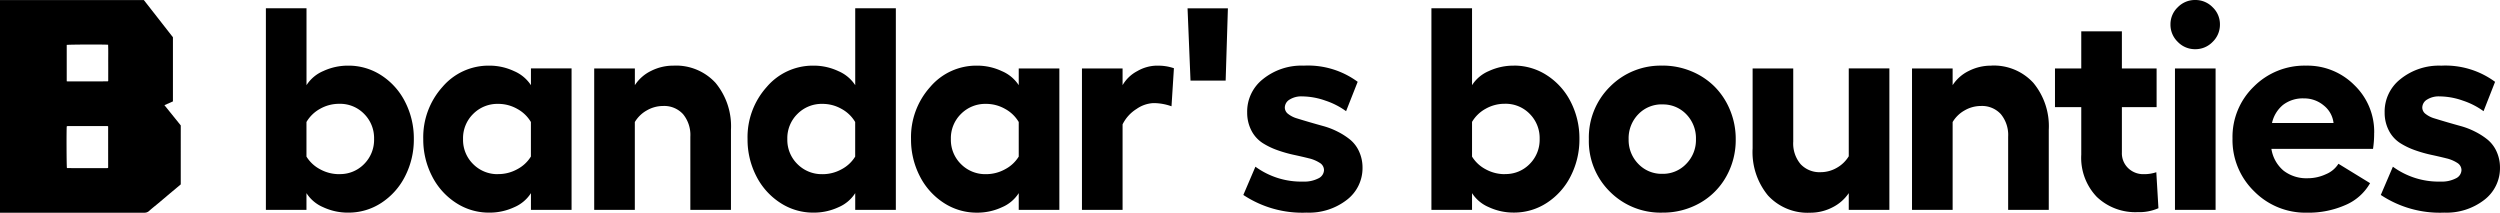 <svg xmlns="http://www.w3.org/2000/svg" width="235.108" height="20" viewBox="0 0 235.108 20">
  <g id="Group_836" data-name="Group 836" transform="translate(-15 -20)">
    <path id="Path_1" data-name="Path 1" d="M-15.421,49.732l.8-.354V43.346l-2.736-3.5H-30.884v20c.08,0,.16,0,.239,0q6.666,0,13.332,0a.638.638,0,0,0,.467-.18c.28-.254.58-.484.87-.726s.577-.488.866-.732.558-.466.837-.7l.388-.325V51.637Zm-5.292,5.878-.023.024a.037.037,0,0,1-.018.011,1.192,1.192,0,0,1-.129.011l-3.671-.006c-.013,0-.025-.012-.038-.019-.035-.16-.047-3.6-.014-3.9l.016-.015a.044.044,0,0,1,.018-.011c.043,0,.086-.01.129-.01l3.671.005c.013,0,.025.011.058.026Zm.006-8.158a.357.357,0,0,1-.028.029c-.005,0-.012.012-.017.012l-3.757.006a.77.77,0,0,1-.1-.014V44.066c.166-.039,3.545-.052,3.892-.015.023.565.007,1.133.01,1.7S-20.707,46.895-20.707,47.453Z" transform="translate(45.884 -19.842)" fill="black"/>
    <path id="Path_1862" data-name="Path 1862" d="M8.942-11.323a5.641,5.641,0,0,1,3.126.919A6.383,6.383,0,0,1,14.3-7.9a7.51,7.51,0,0,1,.813,3.477A7.55,7.55,0,0,1,14.3-.94a6.421,6.421,0,0,1-2.234,2.518A5.612,5.612,0,0,1,8.942,2.5,5.48,5.48,0,0,1,6.6,1.995,3.474,3.474,0,0,1,5.016.666V2.24H1.2V-16.716h3.82v7.231A3.474,3.474,0,0,1,6.6-10.814,5.48,5.48,0,0,1,8.942-11.323Zm-.833,10.2a3.148,3.148,0,0,0,2.327-.945,3.214,3.214,0,0,0,.939-2.36,3.214,3.214,0,0,0-.939-2.36,3.148,3.148,0,0,0-2.327-.945,3.613,3.613,0,0,0-1.824.476A3.341,3.341,0,0,0,5.016-6.022V-2.77a3.3,3.3,0,0,0,1.276,1.19A3.7,3.7,0,0,0,8.109-1.118Zm18.018-9.941h3.82V2.24h-3.82V.666a3.474,3.474,0,0,1-1.58,1.328A5.48,5.48,0,0,1,22.2,2.5a5.644,5.644,0,0,1-3.133-.925A6.453,6.453,0,0,1,16.82-.94,7.5,7.5,0,0,1,16-4.423a7.059,7.059,0,0,1,1.8-4.891,5.689,5.689,0,0,1,4.4-2.009,5.434,5.434,0,0,1,2.34.516,3.541,3.541,0,0,1,1.586,1.322Zm-3.08,9.941a3.679,3.679,0,0,0,1.8-.463,3.3,3.3,0,0,0,1.276-1.19V-6.022a3.329,3.329,0,0,0-1.276-1.229,3.6,3.6,0,0,0-1.8-.476,3.208,3.208,0,0,0-2.353.945,3.19,3.19,0,0,0-.952,2.36,3.19,3.19,0,0,0,.952,2.36A3.208,3.208,0,0,0,23.046-1.118Zm16.484-10.2A5.04,5.04,0,0,1,43.49-9.7a6.4,6.4,0,0,1,1.447,4.422V2.24h-3.82V-4.634a3.075,3.075,0,0,0-.687-2.128,2.393,2.393,0,0,0-1.877-.767,3.053,3.053,0,0,0-1.52.41,3.023,3.023,0,0,0-1.137,1.1V2.24h-3.82v-13.3H35.9v1.573a3.786,3.786,0,0,1,1.527-1.342A4.625,4.625,0,0,1,39.531-11.323Zm17.092-5.393h3.82V2.24h-3.82V.666a3.474,3.474,0,0,1-1.58,1.328A5.48,5.48,0,0,1,52.7,2.5a5.644,5.644,0,0,1-3.133-.925A6.452,6.452,0,0,1,47.317-.94a7.5,7.5,0,0,1-.82-3.483,7.059,7.059,0,0,1,1.8-4.891,5.689,5.689,0,0,1,4.4-2.009,5.434,5.434,0,0,1,2.34.516,3.541,3.541,0,0,1,1.586,1.322Zm-3.08,15.6a3.679,3.679,0,0,0,1.8-.463,3.3,3.3,0,0,0,1.276-1.19V-6.022a3.329,3.329,0,0,0-1.276-1.229,3.6,3.6,0,0,0-1.8-.476,3.208,3.208,0,0,0-2.353.945,3.19,3.19,0,0,0-.952,2.36,3.19,3.19,0,0,0,.952,2.36A3.208,3.208,0,0,0,53.543-1.118ZM72-11.059h3.82V2.24H72V.666a3.474,3.474,0,0,1-1.58,1.328,5.48,5.48,0,0,1-2.346.509,5.644,5.644,0,0,1-3.133-.925A6.452,6.452,0,0,1,62.691-.94a7.5,7.5,0,0,1-.82-3.483,7.059,7.059,0,0,1,1.8-4.891,5.689,5.689,0,0,1,4.4-2.009,5.434,5.434,0,0,1,2.34.516A3.541,3.541,0,0,1,72-9.486Zm-3.08,9.941a3.679,3.679,0,0,0,1.8-.463A3.3,3.3,0,0,0,72-2.77V-6.022a3.329,3.329,0,0,0-1.276-1.229,3.6,3.6,0,0,0-1.8-.476,3.208,3.208,0,0,0-2.353.945,3.19,3.19,0,0,0-.952,2.36,3.19,3.19,0,0,0,.952,2.36A3.208,3.208,0,0,0,68.917-1.118Zm16.048-10.2a4.56,4.56,0,0,1,1.626.238L86.367-7.5a5.01,5.01,0,0,0-1.705-.3,3.017,3.017,0,0,0-1.58.549A3.564,3.564,0,0,0,81.766-5.8V2.24h-3.82v-13.3h3.82v1.573a3.446,3.446,0,0,1,1.395-1.328A3.76,3.76,0,0,1,84.965-11.323Zm3.186,1.4-.278-6.794h3.794l-.211,6.794ZM99.084,2.5A10.035,10.035,0,0,1,93.122.838l1.137-2.657a7.3,7.3,0,0,0,4.494,1.4,2.87,2.87,0,0,0,1.421-.3.893.893,0,0,0,.535-.78.8.8,0,0,0-.4-.681,3.285,3.285,0,0,0-1.038-.43q-.635-.159-1.4-.324a12.505,12.505,0,0,1-1.533-.436,6.872,6.872,0,0,1-1.4-.674A3.056,3.056,0,0,1,93.9-5.183a3.63,3.63,0,0,1-.416-1.725,3.877,3.877,0,0,1,1.481-3.146,5.767,5.767,0,0,1,3.847-1.269,7.878,7.878,0,0,1,5.063,1.52L102.785-7.04a7.064,7.064,0,0,0-1.937-.991,6.707,6.707,0,0,0-2.2-.4,2.062,2.062,0,0,0-1.176.3.891.891,0,0,0-.449.753.759.759,0,0,0,.317.6,2.459,2.459,0,0,0,.826.416q.509.159,1.163.35t1.328.377a7.131,7.131,0,0,1,1.328.516,6.562,6.562,0,0,1,1.17.747,3.1,3.1,0,0,1,.839,1.091,3.63,3.63,0,0,1,.337,1.533,3.755,3.755,0,0,1-1.474,3.047A5.8,5.8,0,0,1,99.084,2.5Zm19.472-13.827a5.641,5.641,0,0,1,3.126.919,6.383,6.383,0,0,1,2.234,2.5,7.51,7.51,0,0,1,.813,3.477,7.55,7.55,0,0,1-.813,3.483,6.421,6.421,0,0,1-2.234,2.518,5.612,5.612,0,0,1-3.126.925,5.48,5.48,0,0,1-2.346-.509A3.474,3.474,0,0,1,114.63.666V2.24h-3.82V-16.716h3.82v7.231a3.474,3.474,0,0,1,1.58-1.328A5.48,5.48,0,0,1,118.556-11.323Zm-.833,10.2a3.148,3.148,0,0,0,2.326-.945,3.214,3.214,0,0,0,.939-2.36,3.214,3.214,0,0,0-.939-2.36,3.148,3.148,0,0,0-2.326-.945,3.613,3.613,0,0,0-1.824.476,3.341,3.341,0,0,0-1.269,1.229V-2.77a3.3,3.3,0,0,0,1.276,1.19A3.7,3.7,0,0,0,117.724-1.118Zm14.806-10.2a7.023,7.023,0,0,1,2.716.529,6.682,6.682,0,0,1,2.194,1.447,6.734,6.734,0,0,1,1.454,2.208,7.078,7.078,0,0,1,.535,2.743,6.992,6.992,0,0,1-.905,3.529,6.488,6.488,0,0,1-2.485,2.479,7.011,7.011,0,0,1-3.51.892A6.717,6.717,0,0,1,127.6.534,6.666,6.666,0,0,1,125.616-4.4,6.709,6.709,0,0,1,127.6-9.34,6.693,6.693,0,0,1,132.529-11.323Zm0,3.648a3.03,3.03,0,0,0-2.267.932,3.231,3.231,0,0,0-.905,2.346,3.2,3.2,0,0,0,.905,2.313,3.02,3.02,0,0,0,2.267.939,3.01,3.01,0,0,0,2.247-.939,3.191,3.191,0,0,0,.912-2.313,3.231,3.231,0,0,0-.906-2.346A3.015,3.015,0,0,0,132.529-7.675Zm17.529-3.384h3.82V2.24h-3.82V.666a4.008,4.008,0,0,1-1.54,1.342,4.517,4.517,0,0,1-2.082.5A5.066,5.066,0,0,1,142.464.891a6.41,6.41,0,0,1-1.447-4.442v-7.508h3.82v6.887a3.006,3.006,0,0,0,.694,2.115,2.435,2.435,0,0,0,1.884.753,3.031,3.031,0,0,0,1.5-.4A3.089,3.089,0,0,0,150.058-2.8Zm13.4-.264A5.04,5.04,0,0,1,167.421-9.7a6.4,6.4,0,0,1,1.447,4.422V2.24h-3.82V-4.634a3.075,3.075,0,0,0-.687-2.128,2.393,2.393,0,0,0-1.877-.767,3.053,3.053,0,0,0-1.52.41,3.023,3.023,0,0,0-1.137,1.1V2.24h-3.82v-13.3h3.82v1.573a3.786,3.786,0,0,1,1.527-1.342A4.625,4.625,0,0,1,163.462-11.323ZM178.981-1.3l.2,3.384a4.5,4.5,0,0,1-1.956.37,5.245,5.245,0,0,1-3.84-1.434,5.313,5.313,0,0,1-1.461-3.972V-7.423h-2.472v-3.635h2.472v-3.49h3.82v3.49h3.265v3.635h-3.265v4.27a1.934,1.934,0,0,0,.595,1.474,2.039,2.039,0,0,0,1.454.562A3.586,3.586,0,0,0,178.981-1.3ZM181-16.815a2.249,2.249,0,0,1,1.639-.681,2.249,2.249,0,0,1,1.639.681,2.2,2.2,0,0,1,.687,1.619,2.238,2.238,0,0,1-.687,1.639,2.238,2.238,0,0,1-1.639.687A2.238,2.238,0,0,1,181-13.557a2.238,2.238,0,0,1-.687-1.639A2.2,2.2,0,0,1,181-16.815Zm-.264,5.757h3.82V2.24h-3.82Zm18.732,6.067a9.846,9.846,0,0,1-.106,1.494h-9.557a3.341,3.341,0,0,0,1.15,2.056,3.51,3.51,0,0,0,2.26.707,4.052,4.052,0,0,0,1.725-.383,2.51,2.51,0,0,0,1.17-.978l2.974,1.824a4.831,4.831,0,0,1-2.3,2.049,8.613,8.613,0,0,1-3.648.727A6.774,6.774,0,0,1,188.176.488a6.723,6.723,0,0,1-2.029-4.964,6.575,6.575,0,0,1,2-4.871,6.723,6.723,0,0,1,4.911-1.976,6.226,6.226,0,0,1,4.554,1.837A6.08,6.08,0,0,1,199.472-4.991Zm-9.61-.939h5.79a2.451,2.451,0,0,0-.925-1.652,2.855,2.855,0,0,0-1.864-.661,3.052,3.052,0,0,0-1.956.608A3.052,3.052,0,0,0,189.862-5.93ZM206.055,2.5A10.035,10.035,0,0,1,200.093.838l1.137-2.657a7.3,7.3,0,0,0,4.494,1.4,2.87,2.87,0,0,0,1.421-.3.893.893,0,0,0,.535-.78.8.8,0,0,0-.4-.681,3.285,3.285,0,0,0-1.038-.43q-.635-.159-1.4-.324a12.506,12.506,0,0,1-1.533-.436,6.872,6.872,0,0,1-1.4-.674,3.056,3.056,0,0,1-1.038-1.137,3.63,3.63,0,0,1-.416-1.725,3.877,3.877,0,0,1,1.48-3.146,5.767,5.767,0,0,1,3.847-1.269A7.878,7.878,0,0,1,210.84-9.8L209.756-7.04a7.065,7.065,0,0,0-1.937-.991,6.707,6.707,0,0,0-2.2-.4,2.062,2.062,0,0,0-1.176.3.891.891,0,0,0-.449.753.759.759,0,0,0,.317.6,2.459,2.459,0,0,0,.826.416q.509.159,1.163.35t1.328.377a7.13,7.13,0,0,1,1.328.516,6.561,6.561,0,0,1,1.17.747,3.1,3.1,0,0,1,.839,1.091,3.63,3.63,0,0,1,.337,1.533,3.755,3.755,0,0,1-1.474,3.047A5.8,5.8,0,0,1,206.055,2.5Z" transform="translate(38.805 37.496)" fill="black"/>
  </g>
</svg>
